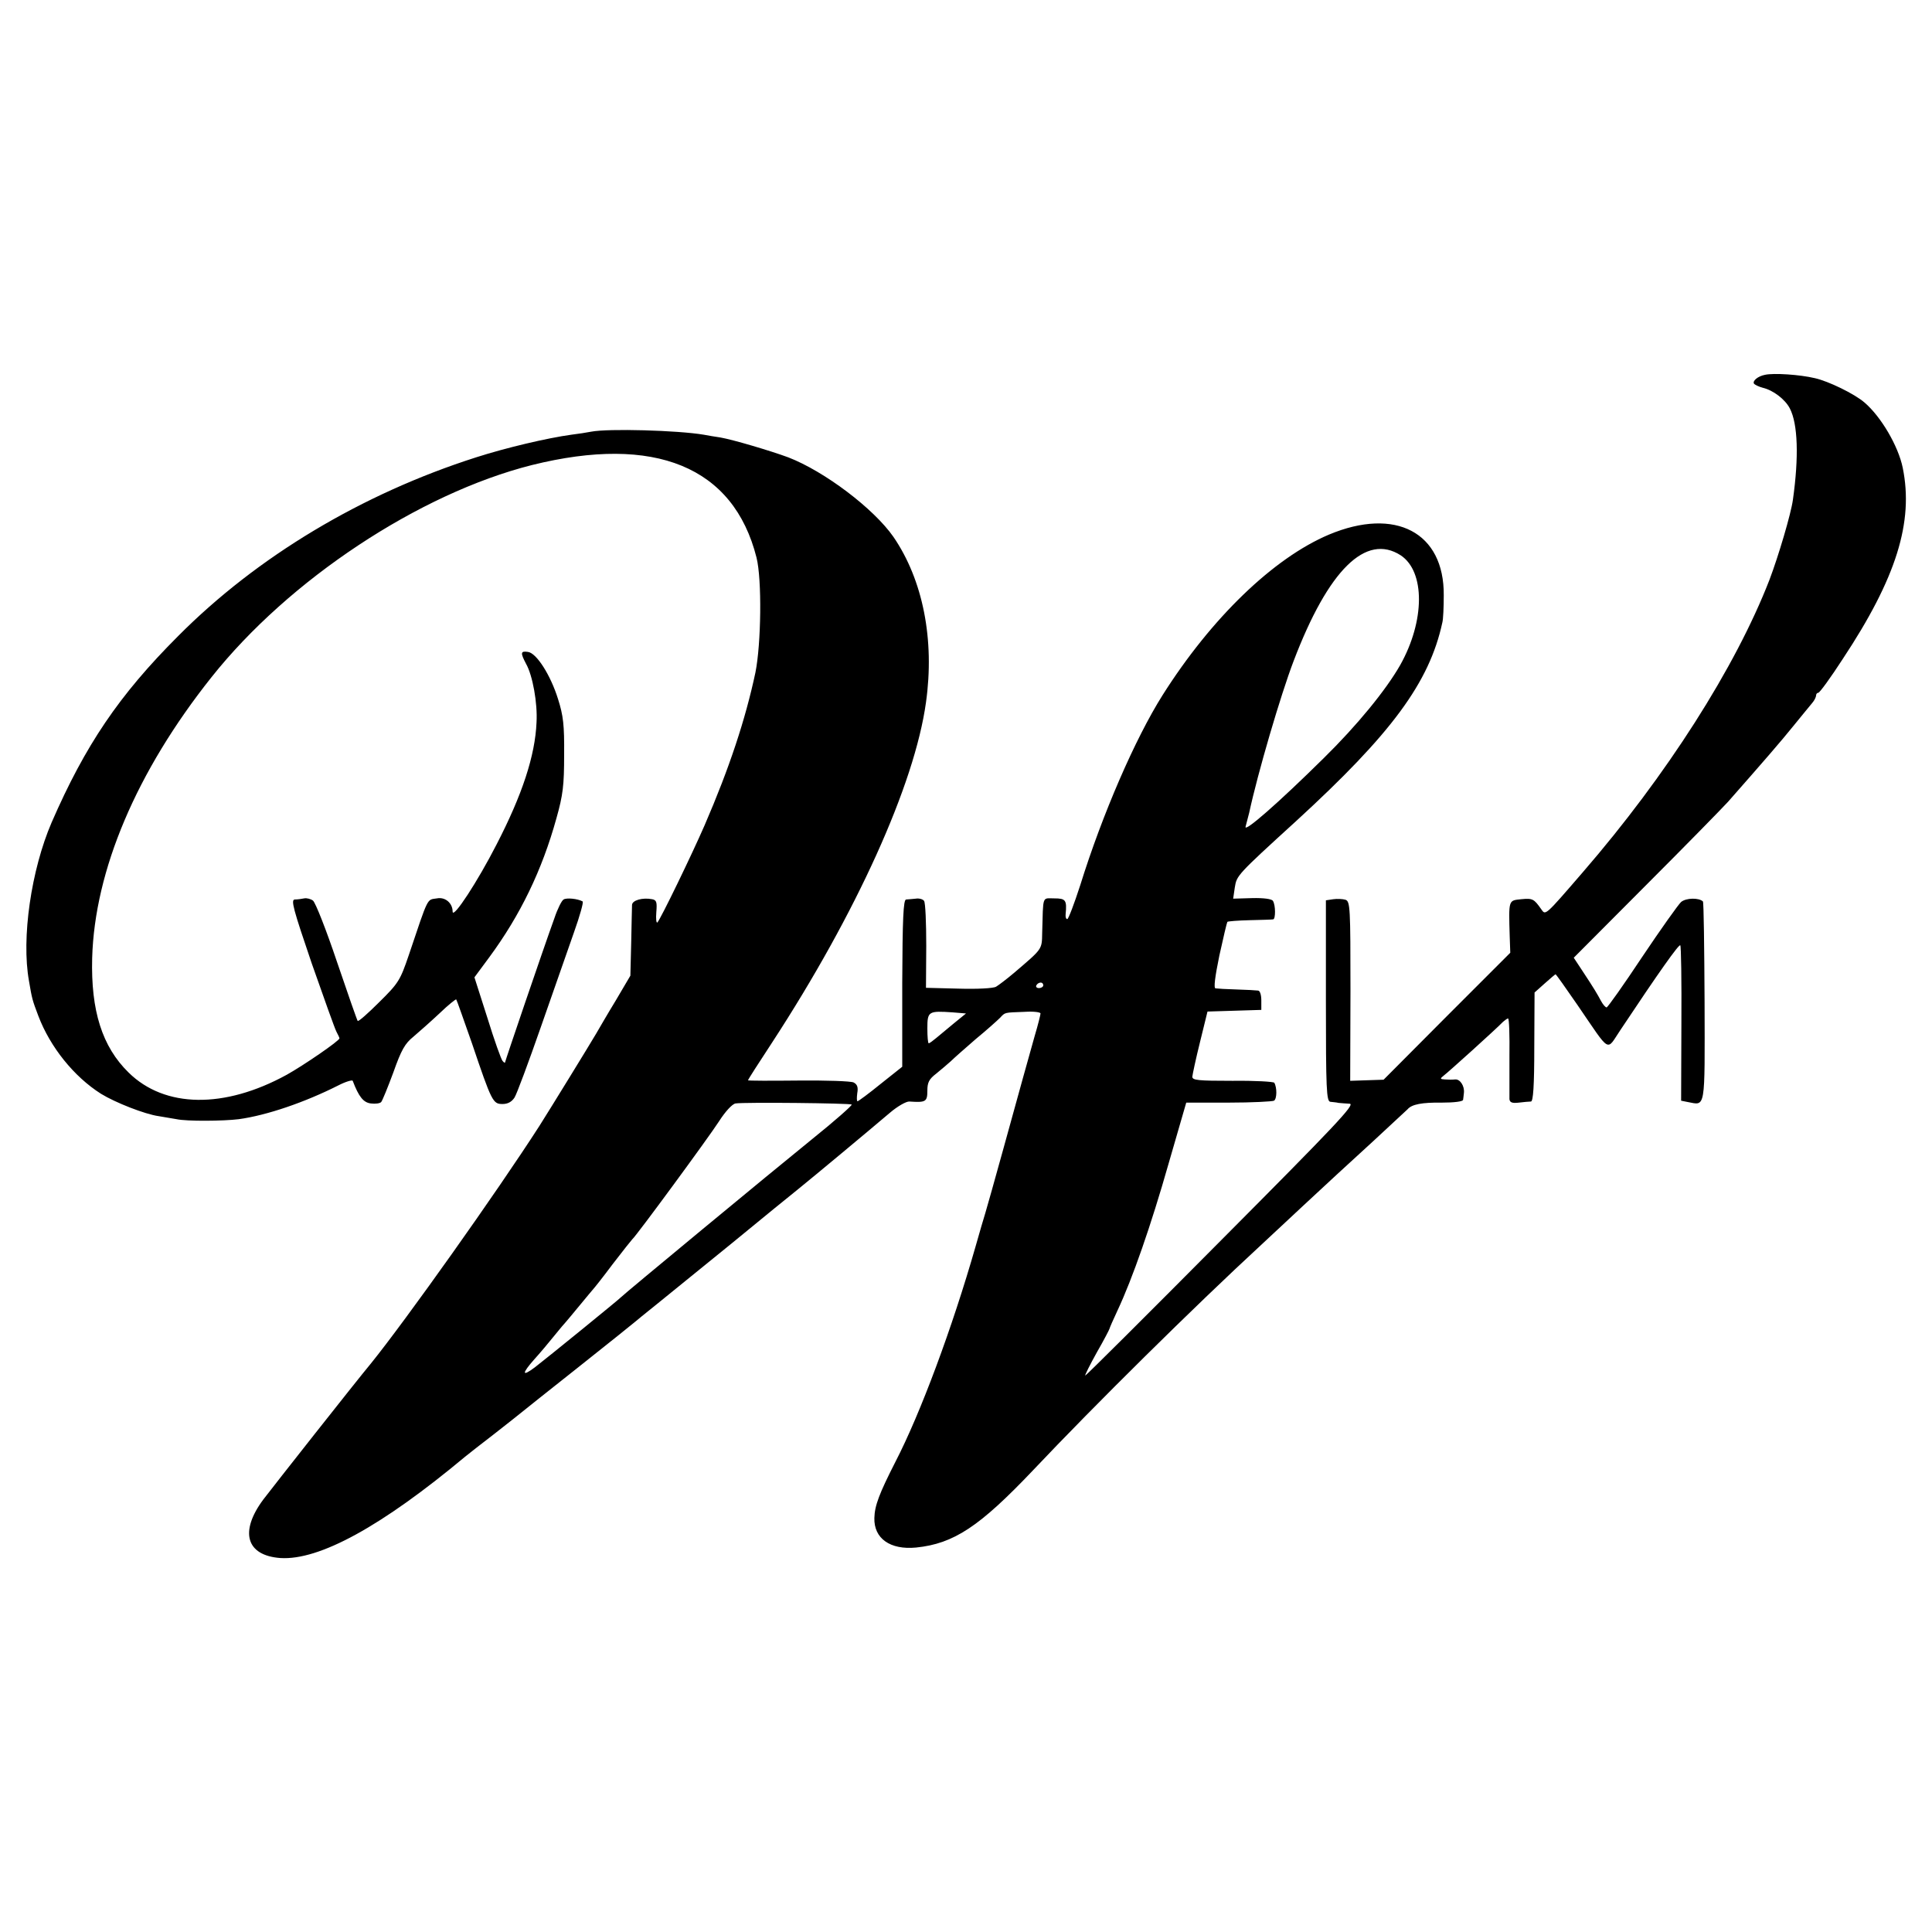 <?xml version="1.0" standalone="no"?>
<!DOCTYPE svg PUBLIC "-//W3C//DTD SVG 20010904//EN"
 "http://www.w3.org/TR/2001/REC-SVG-20010904/DTD/svg10.dtd">
<svg version="1.0" xmlns="http://www.w3.org/2000/svg"
 width="700pt" height="700pt" viewBox="0 0 700 700"
 preserveAspectRatio="xMidYMid meet">
<g transform="translate(0,700) scale(0.1,-0.1)"
fill="#000000" stroke="none">
<path d="M6395 5642 c-26 -5 -46 -22 -40 -32 3 -4 17 -11 32 -15 38 -9 81 -42
98 -75 29 -56 33 -175 11 -331 -7 -51 -52 -203 -85 -290 -123 -317 -373 -709
-676 -1059 -139 -161 -135 -157 -151 -134 -26 37 -31 40 -72 36 -47 -5 -46 0
-42 -136 l2 -58 -230 -230 -229 -230 -61 -2 -60 -2 1 325 c0 303 -1 325 -18
331 -10 3 -30 4 -44 2 l-27 -4 0 -364 c0 -321 2 -364 16 -366 8 -1 22 -2 30
-4 8 -1 26 -2 40 -3 22 -1 -52 -79 -465 -494 -269 -271 -491 -492 -493 -491
-2 1 17 39 42 84 26 45 46 84 46 86 0 2 13 32 29 66 54 115 121 307 185 532
l64 221 153 0 c85 0 159 4 165 7 11 7 11 48 1 65 -3 4 -71 8 -151 7 -126 0
-146 2 -146 15 1 9 13 66 28 126 l27 110 98 3 97 3 0 34 c0 21 -5 36 -12 36
-7 1 -42 3 -78 4 -36 1 -70 3 -76 4 -7 1 -2 41 14 119 14 64 27 119 29 122 2
2 38 5 81 6 42 1 80 2 85 3 9 1 9 52 -1 67 -4 7 -34 11 -75 10 l-69 -2 6 41
c7 43 7 44 222 240 346 317 483 502 530 720 3 11 5 55 5 98 2 228 -175 321
-416 220 -201 -85 -426 -302 -603 -582 -99 -157 -218 -431 -298 -688 -22 -68
-43 -123 -47 -123 -5 0 -7 8 -6 18 5 51 0 57 -41 57 -45 0 -40 14 -44 -126 -1
-60 1 -56 -102 -144 -26 -22 -55 -44 -65 -50 -10 -6 -69 -9 -136 -7 l-118 3 1
152 c0 84 -3 157 -8 163 -4 6 -18 10 -30 8 -13 -1 -29 -3 -35 -3 -10 -1 -13
-69 -14 -303 l0 -303 -78 -62 c-43 -35 -81 -63 -84 -63 -3 0 -3 13 -1 29 4 22
0 32 -13 39 -10 5 -100 8 -200 7 -101 -1 -183 -1 -183 1 0 2 39 63 87 136 306
469 517 936 558 1233 32 227 -11 444 -118 600 -71 102 -249 237 -381 288 -65
24 -200 64 -246 72 -19 3 -46 7 -60 10 -95 16 -346 23 -408 11 -15 -3 -47 -8
-72 -11 -87 -12 -236 -47 -345 -82 -413 -132 -793 -359 -1080 -648 -214 -214
-336 -395 -458 -675 -74 -172 -110 -419 -82 -574 11 -65 12 -69 34 -127 43
-113 129 -220 227 -282 52 -32 159 -74 209 -81 23 -4 52 -9 65 -11 37 -8 168
-7 225 0 102 14 239 61 360 122 27 14 51 21 53 17 22 -58 39 -79 66 -82 16 -2
32 0 37 5 4 4 24 53 44 107 29 82 42 105 73 130 20 17 63 55 95 85 31 30 59
52 60 50 2 -2 27 -74 57 -159 72 -213 76 -220 111 -220 19 0 33 8 43 23 8 12
51 128 96 257 45 129 99 283 120 343 21 59 35 109 31 111 -18 10 -58 14 -69 7
-7 -4 -22 -34 -33 -67 -42 -116 -179 -519 -179 -523 0 -3 -4 -1 -9 5 -5 5 -30
75 -55 156 l-47 147 54 73 c112 152 191 315 243 503 24 85 28 120 28 230 1
108 -3 142 -22 202 -27 87 -78 167 -109 171 -27 4 -28 -3 -7 -43 24 -42 42
-143 38 -212 -5 -121 -52 -263 -145 -443 -68 -133 -158 -271 -159 -243 0 31
-27 54 -57 48 -37 -6 -29 11 -102 -206 -31 -91 -37 -101 -107 -170 -40 -40
-75 -71 -78 -68 -2 2 -36 99 -75 214 -39 116 -78 215 -87 222 -8 6 -23 10 -32
8 -9 -2 -25 -4 -34 -4 -15 -1 -5 -36 61 -230 44 -125 84 -238 90 -249 6 -11
11 -22 11 -24 0 -9 -130 -98 -191 -132 -226 -124 -442 -121 -573 8 -96 94
-137 224 -132 415 9 317 160 675 432 1017 281 354 753 666 1161 769 446 111
731 -6 814 -335 20 -79 17 -313 -4 -417 -36 -169 -94 -345 -184 -553 -47 -108
-159 -339 -171 -352 -4 -4 -6 13 -4 37 3 36 1 44 -15 47 -35 7 -73 -4 -73 -21
0 -9 -2 -70 -3 -136 l-3 -120 -53 -90 c-30 -49 -61 -103 -71 -120 -21 -36
-166 -272 -206 -335 -155 -241 -484 -704 -610 -860 -55 -66 -355 -447 -390
-493 -87 -117 -62 -203 62 -212 141 -9 367 115 669 367 11 9 58 46 105 82 47
37 92 72 100 79 8 7 103 82 210 167 107 85 197 157 200 160 3 3 39 32 80 65
41 33 163 132 271 220 107 88 215 176 239 195 69 56 242 200 334 278 28 24 60
42 71 41 59 -4 65 -1 65 39 0 30 6 42 32 62 17 14 41 34 53 45 11 11 52 47 90
80 39 32 78 67 88 77 20 21 14 19 90 22 31 2 57 -1 57 -6 0 -4 -9 -41 -21 -81
-29 -103 -49 -175 -113 -407 -31 -113 -61 -218 -66 -235 -5 -16 -21 -70 -35
-120 -85 -297 -200 -606 -291 -782 -58 -114 -75 -158 -76 -203 -2 -74 57 -116
151 -107 137 14 230 76 423 279 223 236 584 593 828 818 19 18 86 80 149 139
139 129 113 105 256 236 66 61 122 113 125 116 15 18 53 25 123 24 46 0 77 4
78 10 1 5 2 17 3 25 3 25 -14 51 -32 49 -9 -1 -26 -1 -37 0 -18 1 -18 3 -4 14
16 12 188 167 215 195 7 6 15 12 18 12 4 0 6 -62 5 -137 0 -76 0 -146 0 -155
1 -12 9 -16 34 -13 17 2 37 4 44 4 8 1 12 55 12 198 l1 197 37 33 c20 18 38
33 39 33 2 0 38 -51 80 -112 122 -178 103 -167 155 -90 139 209 212 312 217
307 3 -2 5 -130 4 -284 l-1 -279 25 -5 c64 -12 61 -32 60 363 -1 197 -3 361
-6 364 -15 14 -61 13 -79 -2 -10 -9 -74 -99 -141 -199 -67 -101 -125 -183
-129 -183 -4 0 -13 10 -20 23 -14 26 -25 45 -68 110 l-31 47 262 263 c144 144
277 280 297 302 132 150 191 218 237 275 29 36 60 73 68 83 8 9 14 22 14 27 0
6 4 10 8 10 5 0 45 55 89 123 194 293 257 496 217 692 -16 79 -79 186 -139
237 -36 31 -130 77 -180 88 -55 13 -149 19 -180 12z m-1320 -654 c89 -59 88
-238 -2 -398 -52 -91 -156 -218 -276 -336 -167 -165 -291 -273 -284 -249 3 11
9 34 13 50 31 144 114 427 161 550 126 331 262 464 388 383z m-1295 -1558 c0
-5 -7 -10 -16 -10 -8 0 -12 5 -9 10 3 6 10 10 16 10 5 0 9 -4 9 -10z m-323
-137 c-23 -19 -52 -43 -65 -54 -12 -10 -24 -19 -27 -19 -3 0 -5 24 -5 54 0 62
4 64 92 58 l48 -4 -43 -35z m-371 -295 c2 -3 -61 -59 -142 -124 -152 -123
-685 -564 -694 -574 -7 -8 -269 -221 -312 -254 -48 -36 -48 -23 -2 29 20 22
52 60 72 85 20 25 39 47 42 50 3 3 25 30 50 60 25 30 47 57 50 60 3 3 35 43
70 90 36 47 68 87 71 90 13 10 276 368 314 427 23 36 48 63 60 65 33 5 415 1
421 -4z"/>
</g>
</svg>
